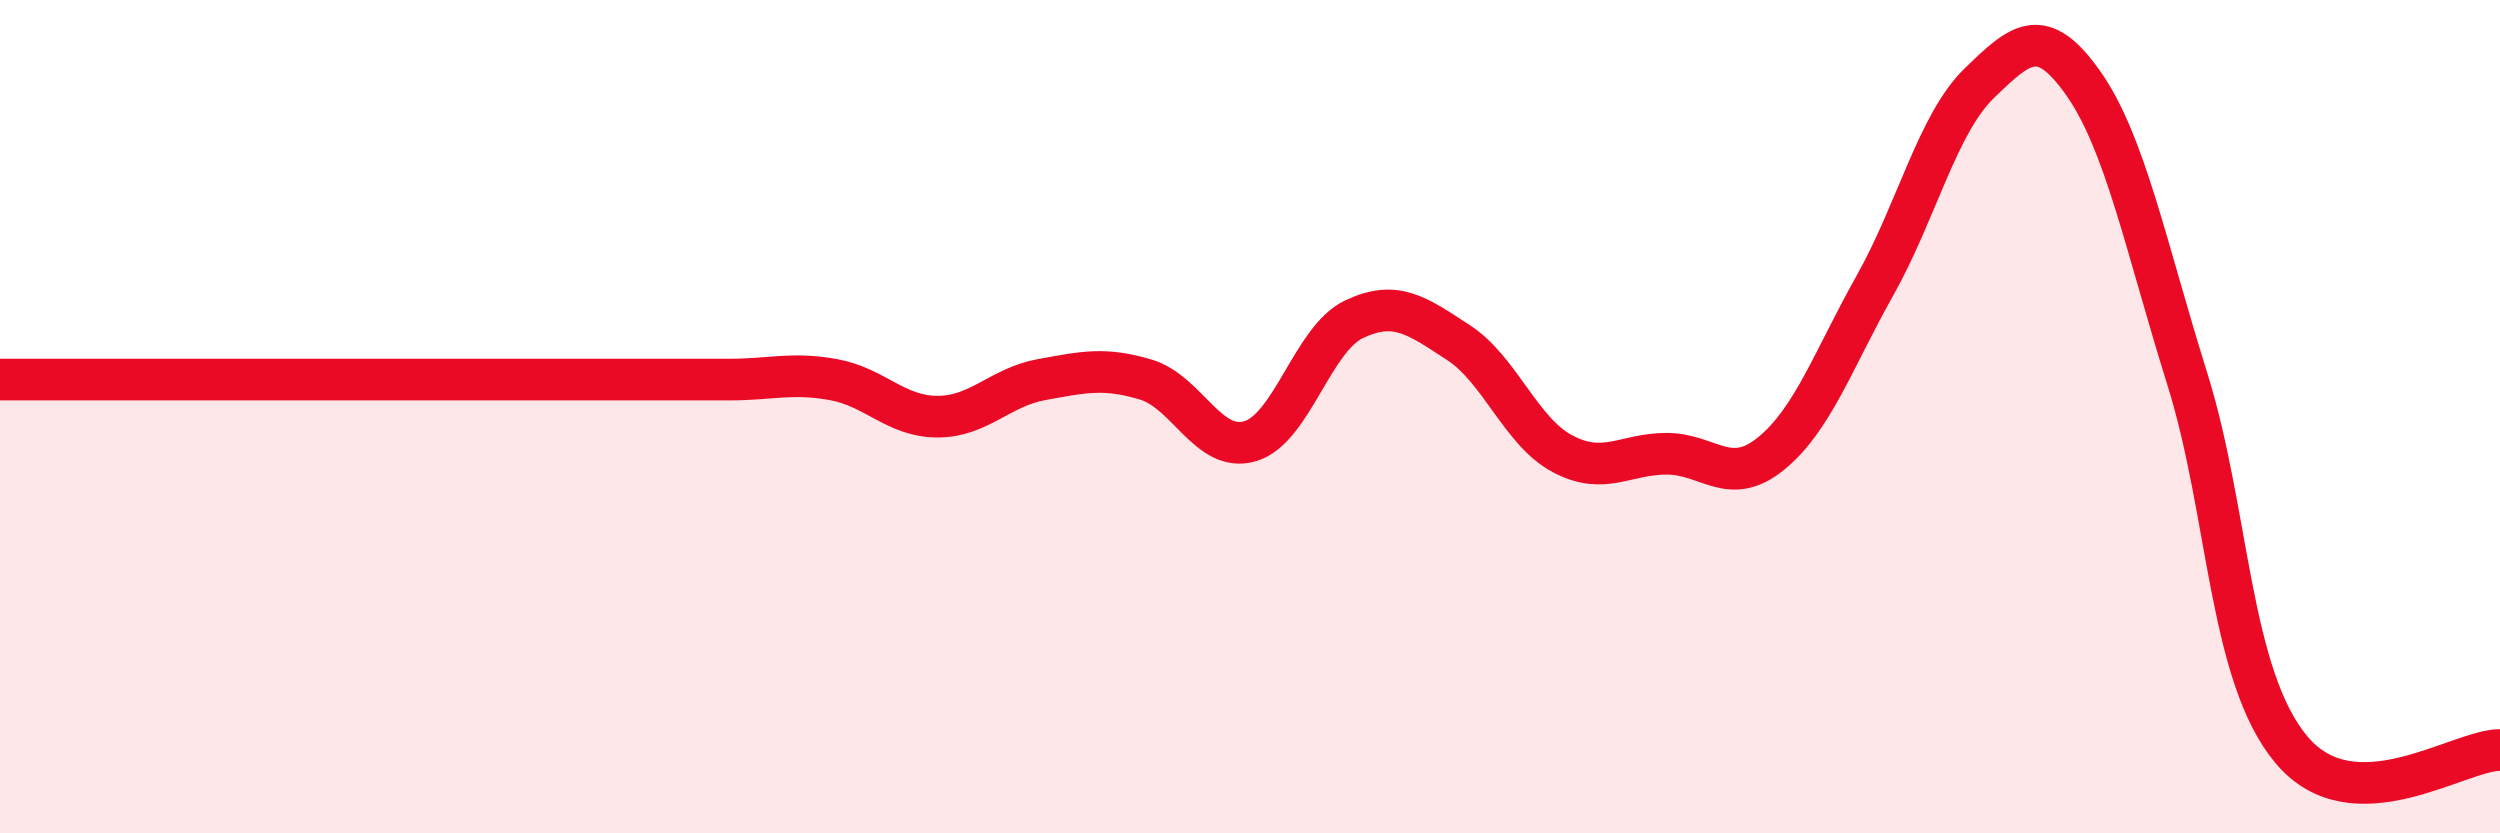 
    <svg width="60" height="20" viewBox="0 0 60 20" xmlns="http://www.w3.org/2000/svg">
      <path
        d="M 0,9.11 C 0.5,9.11 1.5,9.11 2.5,9.11 C 3.5,9.11 4,9.11 5,9.11 C 6,9.11 6.5,9.11 7.5,9.11 C 8.5,9.11 9,9.11 10,9.11 C 11,9.11 11.5,9.11 12.5,9.11 C 13.5,9.11 14,9.11 15,9.11 C 16,9.11 16.5,9.11 17.5,9.11 C 18.5,9.11 19,8.93 20,9.11 C 21,9.29 21.5,10 22.5,10 C 23.5,10 24,9.29 25,9.11 C 26,8.93 26.5,8.81 27.5,9.11 C 28.5,9.41 29,10.88 30,10.59 C 31,10.3 31.5,8.13 32.5,7.66 C 33.5,7.19 34,7.57 35,8.22 C 36,8.87 36.5,10.36 37.5,10.89 C 38.5,11.42 39,10.89 40,10.89 C 41,10.89 41.5,11.7 42.5,10.89 C 43.5,10.08 44,8.63 45,6.85 C 46,5.07 46.5,2.97 47.5,2 C 48.5,1.03 49,0.58 50,2 C 51,3.42 51.5,5.91 52.5,9.11 C 53.5,12.31 53.5,16.22 55,18 C 56.5,19.78 59,18 60,18L60 20L0 20Z"
        fill="#EB0A25"
        opacity="0.1"
        stroke-linecap="round"
        stroke-linejoin="round"
      />
      <path
        d="M 0,9.11 C 0.5,9.11 1.5,9.11 2.5,9.11 C 3.5,9.11 4,9.11 5,9.11 C 6,9.11 6.5,9.11 7.5,9.11 C 8.5,9.11 9,9.11 10,9.11 C 11,9.11 11.5,9.11 12.5,9.11 C 13.5,9.11 14,9.11 15,9.11 C 16,9.11 16.5,9.11 17.5,9.11 C 18.5,9.11 19,8.93 20,9.11 C 21,9.29 21.5,10 22.5,10 C 23.5,10 24,9.29 25,9.11 C 26,8.93 26.5,8.81 27.5,9.11 C 28.5,9.41 29,10.88 30,10.59 C 31,10.3 31.5,8.13 32.5,7.66 C 33.5,7.19 34,7.57 35,8.22 C 36,8.87 36.5,10.36 37.5,10.89 C 38.5,11.42 39,10.89 40,10.89 C 41,10.89 41.5,11.7 42.5,10.89 C 43.5,10.08 44,8.63 45,6.85 C 46,5.07 46.5,2.97 47.5,2 C 48.5,1.03 49,0.58 50,2 C 51,3.42 51.5,5.91 52.5,9.11 C 53.5,12.31 53.5,16.22 55,18 C 56.5,19.78 59,18 60,18"
        stroke="#EB0A25"
        stroke-width="1"
        fill="none"
        stroke-linecap="round"
        stroke-linejoin="round"
      />
    </svg>
  